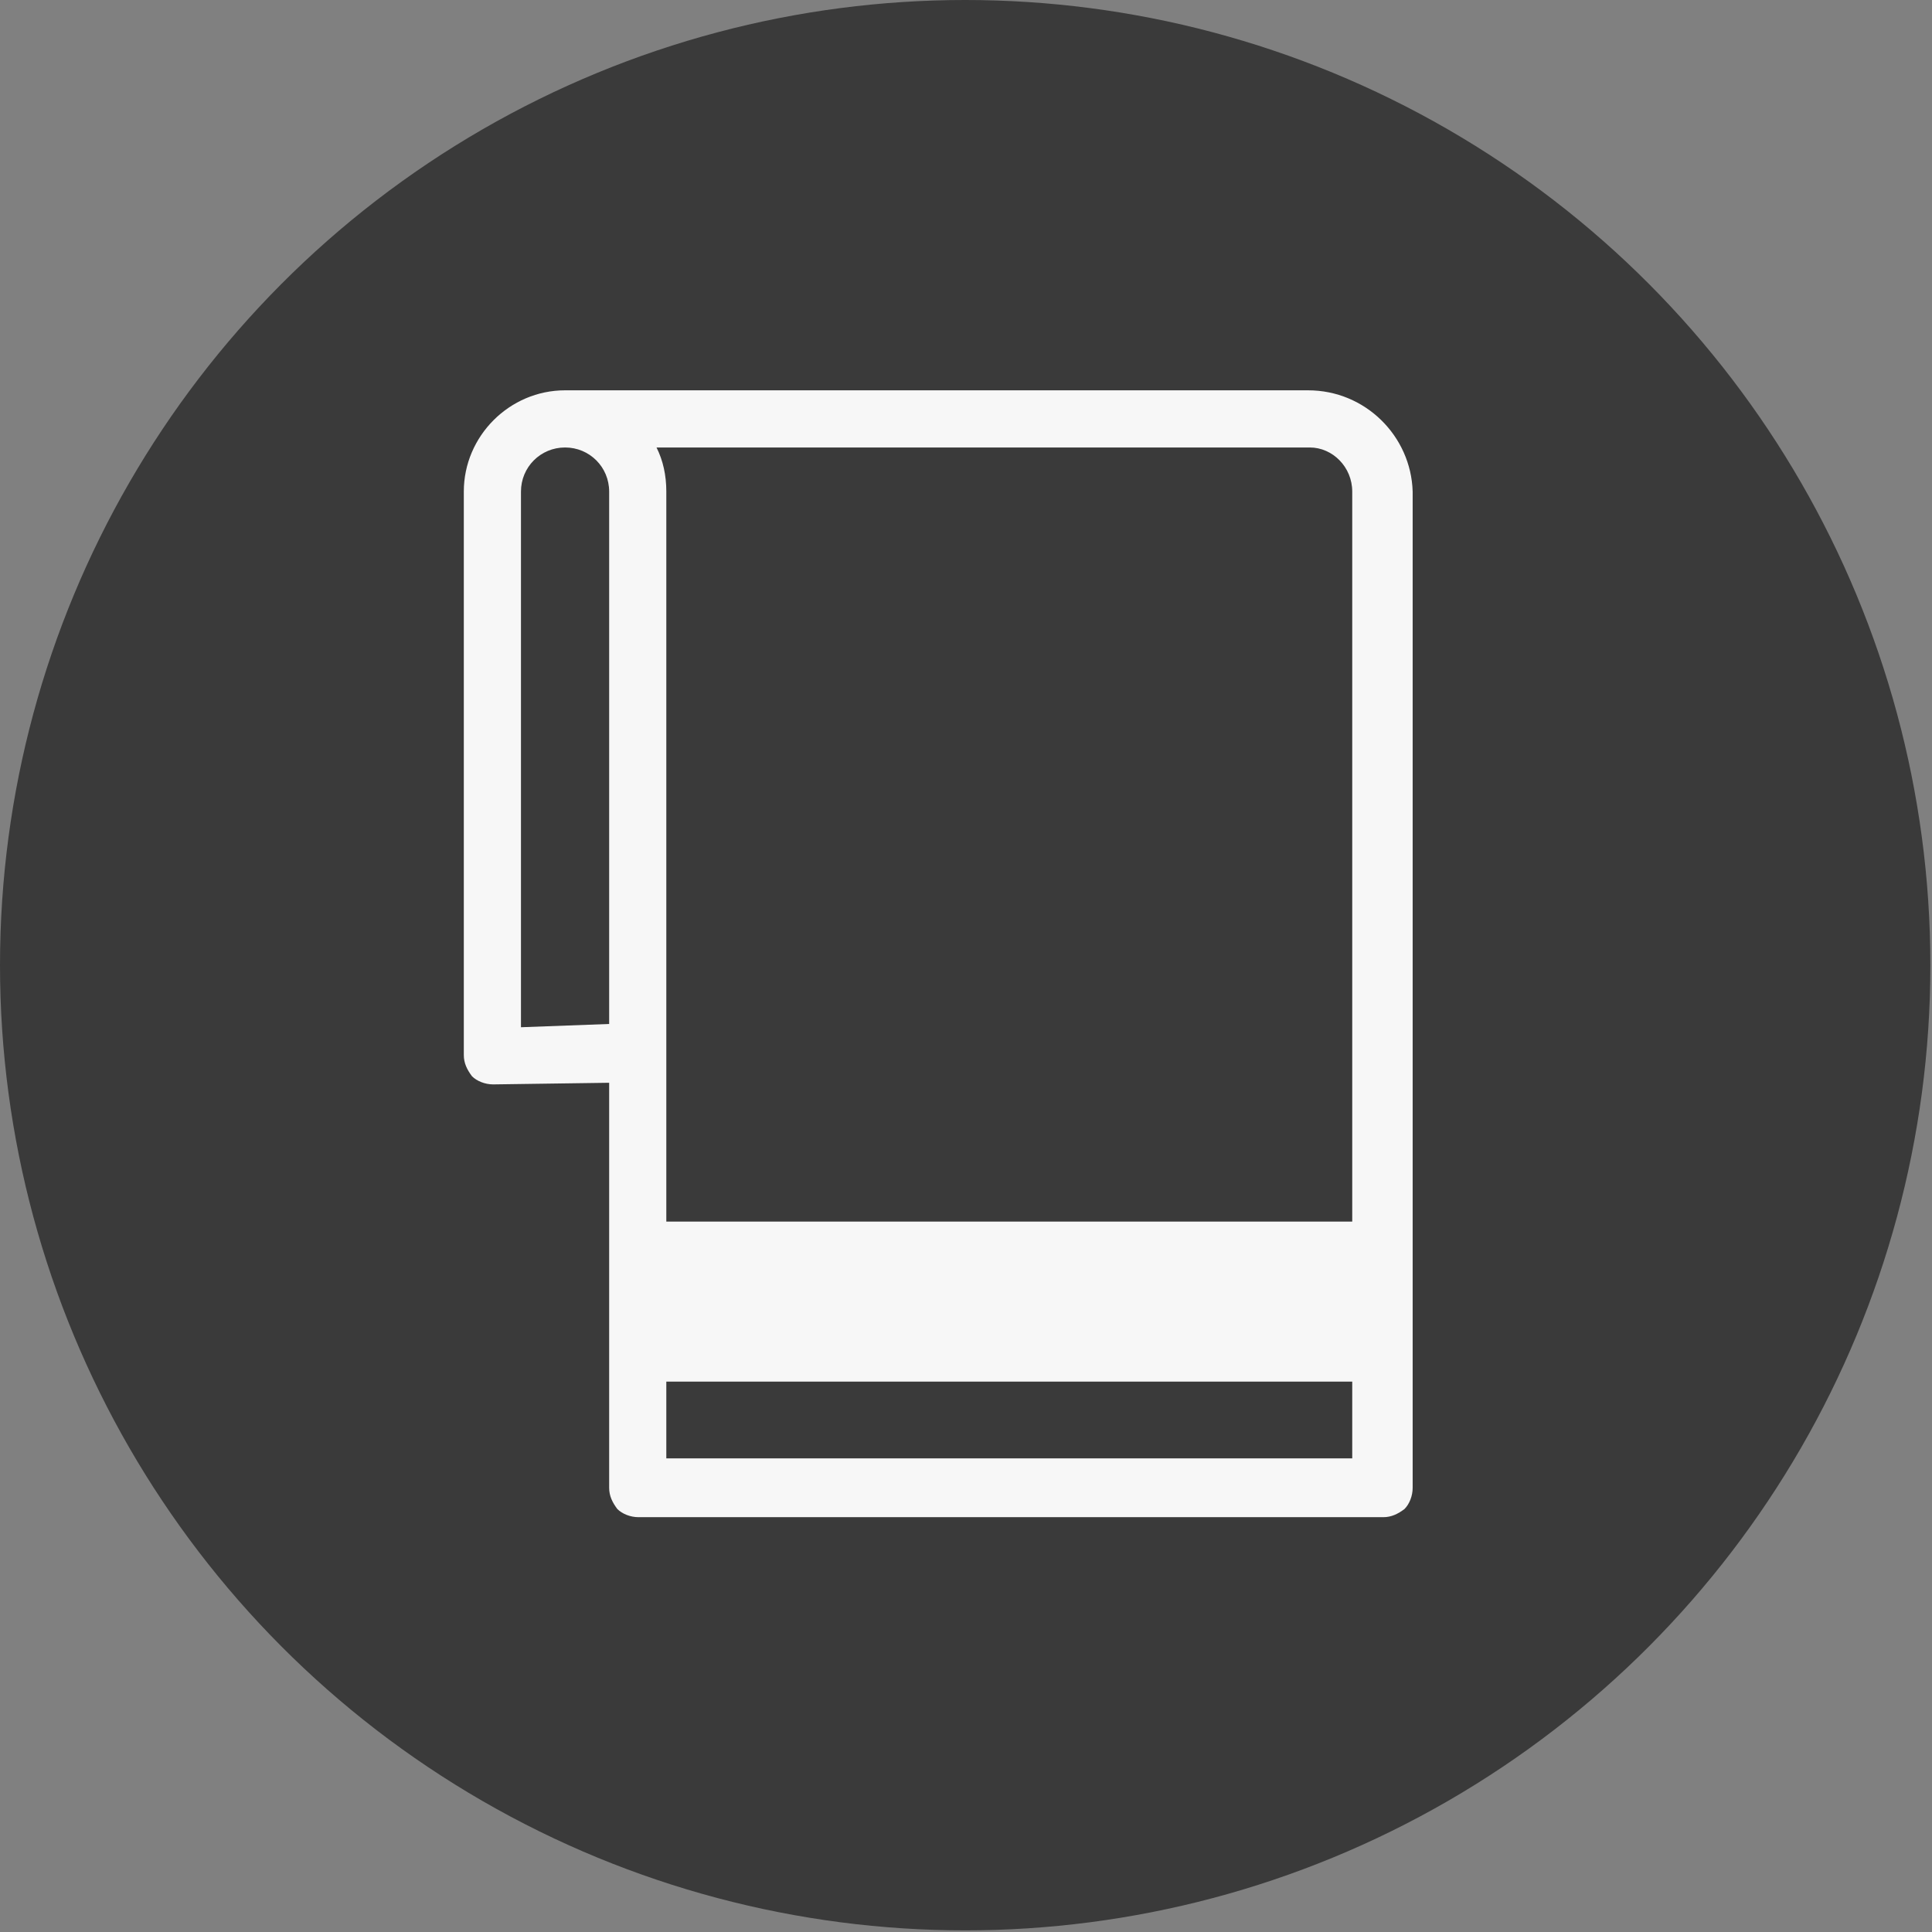 <?xml version="1.0" encoding="utf-8"?>
<!-- Generator: Adobe Illustrator 24.3.0, SVG Export Plug-In . SVG Version: 6.00 Build 0)  -->
<svg version="1.1" id="レイヤー_1" xmlns="http://www.w3.org/2000/svg" xmlns:xlink="http://www.w3.org/1999/xlink" x="0px"
	 y="0px" viewBox="0 0 118.3 118.3" style="enable-background:new 0 0 118.3 118.3;" xml:space="preserve">
<rect x="0" y="0" width="118.3" height="118.3" fill="#808080" stroke="none"/>
<style type="text/css">
	.st0{fill:#3A3A3A;}
	.st1{fill:#F7F7F7;}
</style>
<circle class="st0" cx="59.1" cy="59.1" r="59.1"/>
<g>
	<path id="_x33_7_00000131334528851488200660000005148609447418150036_" class="st1" d="M80.1,23.9H34.6c-3.4,0-6.2,2.8-6.2,6.2
		v34.5c0,0.5,0.2,0.9,0.5,1.3c0.3,0.3,0.8,0.5,1.3,0.5l7.1-0.1v24.8c0,0.5,0.2,0.9,0.5,1.3c0.3,0.3,0.8,0.5,1.3,0.5h45.6
		c0.5,0,0.9-0.2,1.3-0.5c0.3-0.3,0.5-0.8,0.5-1.3V30.1C86.4,26.7,83.6,23.9,80.1,23.9z M82.8,30.1v44.7h-42V30.1
		c0-1-0.2-1.9-0.6-2.7h40C81.6,27.4,82.8,28.6,82.8,30.1z M31.9,62.9V30.1c0-1.5,1.2-2.7,2.7-2.7c1.5,0,2.7,1.2,2.7,2.7v32.6
		L31.9,62.9z M40.8,89.3v-4.7h42v4.7H40.8z"/>
</g>
</svg>
